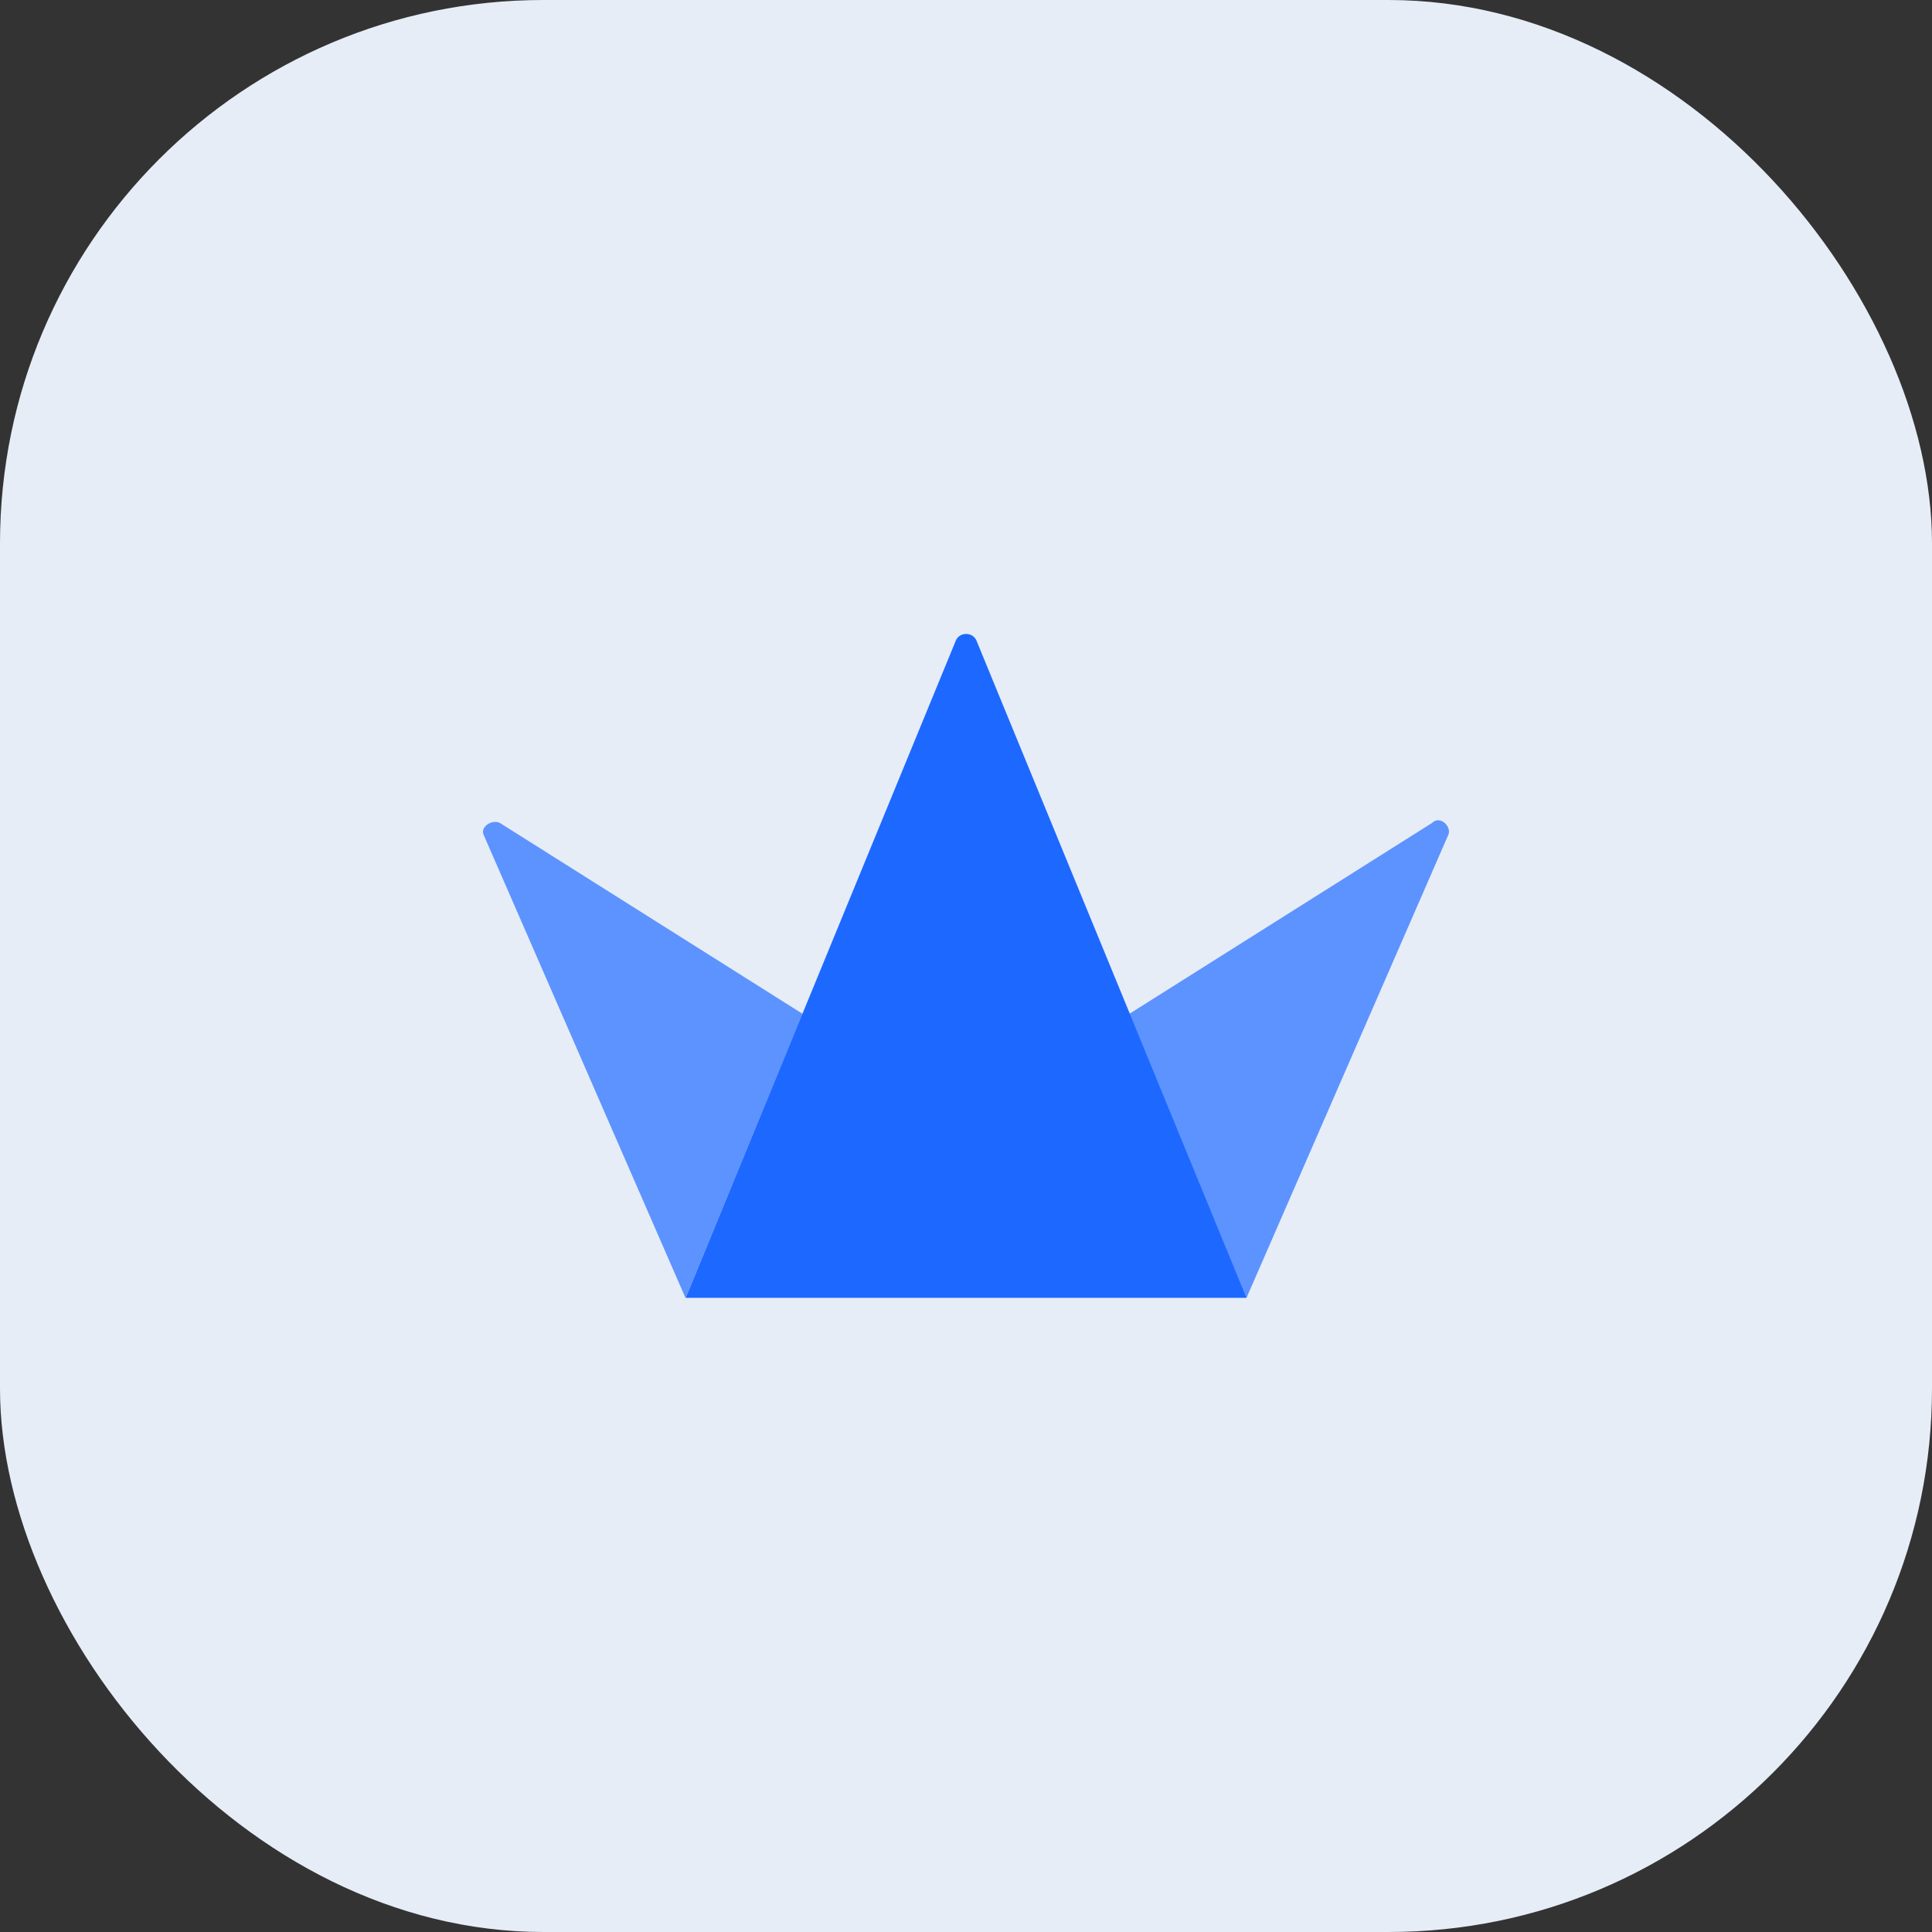 <svg width="64" height="64" viewBox="0 0 64 64" fill="none" xmlns="http://www.w3.org/2000/svg">
<rect x="0" y="0" width="64" height="64" fill="#333333" stroke="none"/>
<rect width="64" height="64" rx="18" fill="#E6EDF7"/>
<path d="M37.414 33.583L41.29 42.998L47.973 27.664C48.107 27.395 47.706 26.992 47.439 27.261L37.414 33.583Z" fill="#5D93FF"/>
<path d="M26.586 33.584L16.561 27.262C16.294 27.128 15.893 27.397 16.026 27.666L22.71 43L26.586 33.584Z" fill="#5D93FF"/>
<path d="M31.67 21.202L22.715 42.993H41.294L32.339 21.202C32.205 20.933 31.804 20.933 31.67 21.202Z" fill="#1D68FF"/>
</svg>
